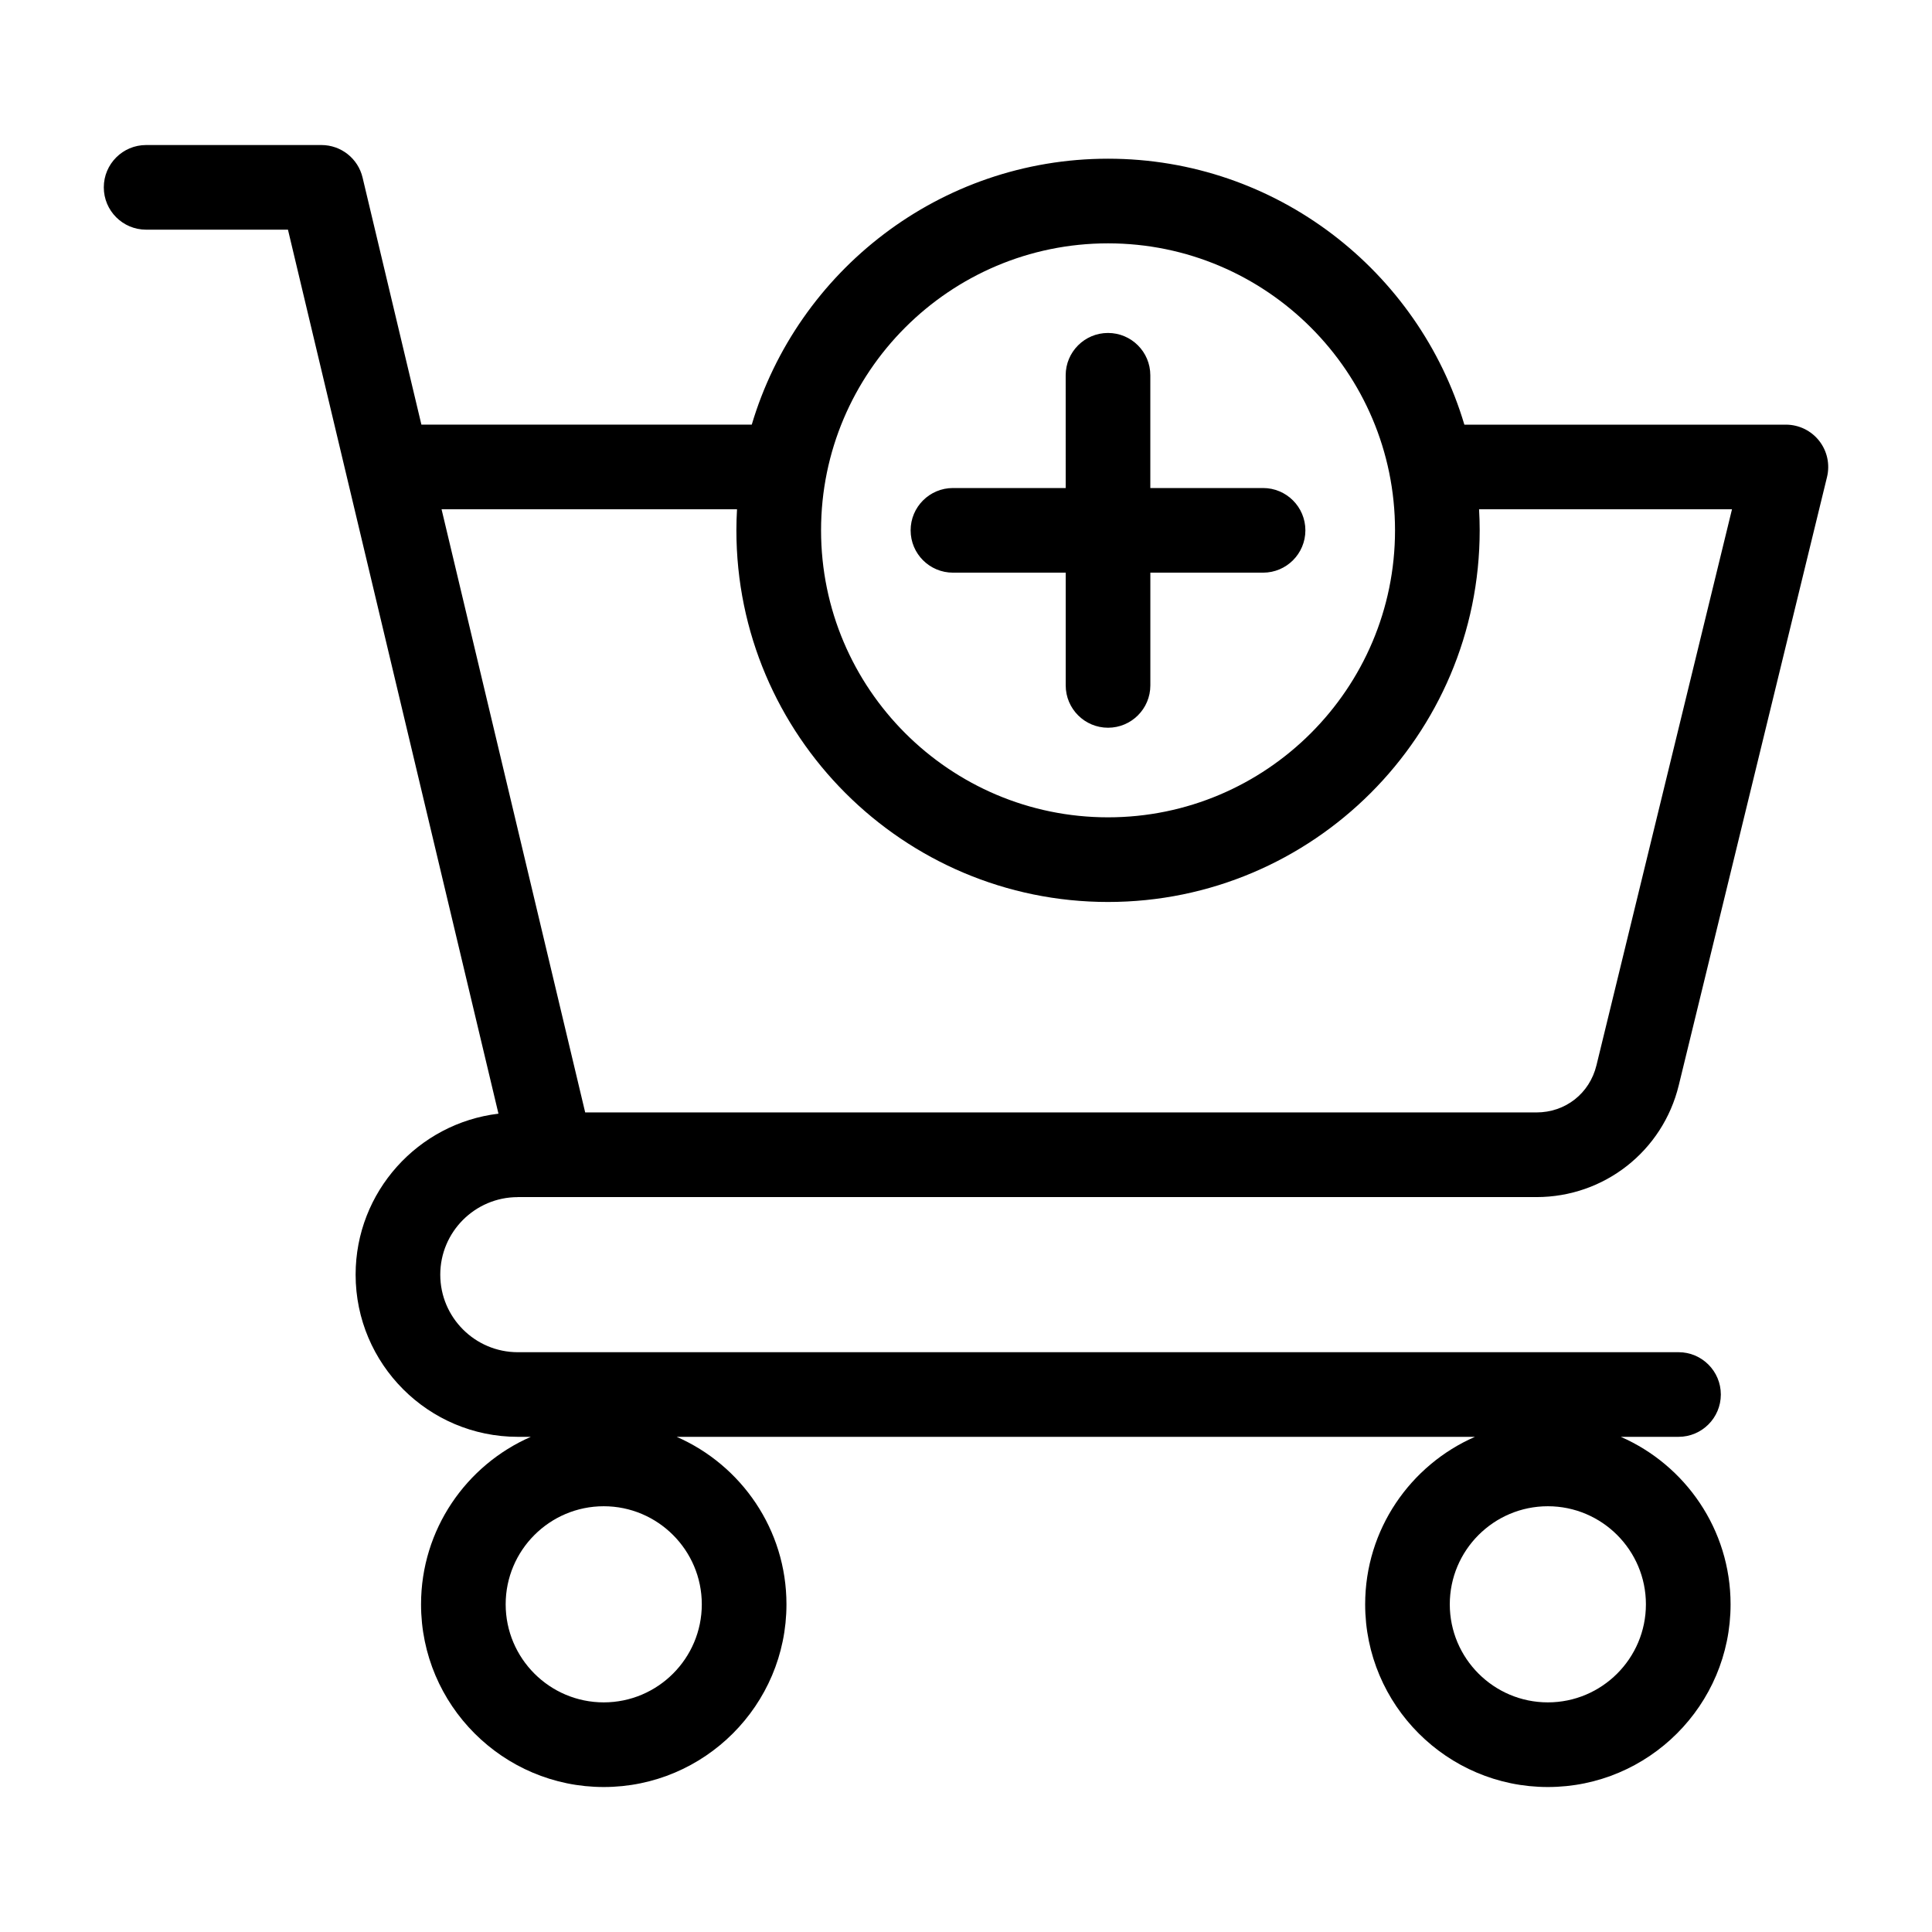 <?xml version="1.0" encoding="UTF-8"?>
<!-- Uploaded to: ICON Repo, www.svgrepo.com, Generator: ICON Repo Mixer Tools -->
<svg fill="#000000" width="800px" height="800px" version="1.1" viewBox="144 144 512 512" xmlns="http://www.w3.org/2000/svg">
 <path d="m281.23 461.24h269.95c17.953 0 33.457-12.18 37.707-29.621l39.293-161.21c0.812-3.344 0.047-6.879-2.078-9.582-2.125-2.707-5.379-4.289-8.82-4.289l-85.211 0.004c-12.098-40.707-49.848-70.484-94.426-70.484s-82.324 29.773-94.422 70.477h-87.547l-15.59-65.484c-1.203-5.055-5.715-8.617-10.91-8.617h-46.453c-6.191 0-11.215 5.023-11.215 11.215s5.023 11.215 11.215 11.215h37.59l55.785 234.27c-21.293 2.547-37.855 20.699-37.855 42.66 0 23.699 19.281 42.98 42.98 42.98h3.453c-17.109 7.477-29.094 24.555-29.094 44.387 0 26.695 21.723 48.418 48.418 48.418 26.703 0 48.422-21.723 48.422-48.418 0-19.832-11.992-36.91-29.094-44.387h211.55c-17.109 7.477-29.094 24.555-29.094 44.387 0 26.695 21.723 48.418 48.418 48.418 26.703 0 48.422-21.723 48.422-48.418 0-19.832-11.992-36.91-29.094-44.387h15.297c6.191 0 11.215-5.023 11.215-11.215s-5.023-11.215-11.215-11.215l-307.6 0.004c-11.332 0-20.547-9.215-20.547-20.547-0.004-11.332 9.215-20.551 20.547-20.551zm156.41-252.75c41.938 0 76.055 34.117 76.055 76.055s-34.117 76.055-76.055 76.055c-41.934 0-76.051-34.117-76.051-76.055s34.117-76.055 76.051-76.055zm-98.324 70.477c-0.105 1.848-0.164 3.707-0.164 5.578 0 54.305 44.184 98.488 98.488 98.488 54.309 0 98.492-44.184 98.492-98.488 0-1.875-0.059-3.731-0.164-5.578h67.027l-35.914 147.34c-1.82 7.477-8.219 12.5-15.91 12.5h-252.09l-38.062-159.84zm-35.32 316.18c-14.328 0-25.988-11.656-25.988-25.988 0-14.332 11.656-25.988 25.988-25.988 14.332 0 25.988 11.656 25.988 25.988 0 14.332-11.656 25.988-25.988 25.988zm250.2 0c-14.328 0-25.988-11.656-25.988-25.988 0-14.332 11.656-25.988 25.988-25.988s25.988 11.656 25.988 25.988c0 14.332-11.66 25.988-25.988 25.988zm-168.87-310.6c0-6.191 5.023-11.215 11.215-11.215h29.879l-0.004-29.879c0-6.191 5.023-11.215 11.215-11.215 6.191 0 11.215 5.023 11.215 11.215v29.879h29.879c6.191 0 11.215 5.023 11.215 11.215 0 6.191-5.023 11.215-11.215 11.215h-29.871v29.879c0 6.191-5.023 11.215-11.215 11.215-6.191 0-11.215-5.023-11.215-11.215v-29.879h-29.879c-6.199 0-11.219-5.023-11.219-11.215z"/>
</svg>